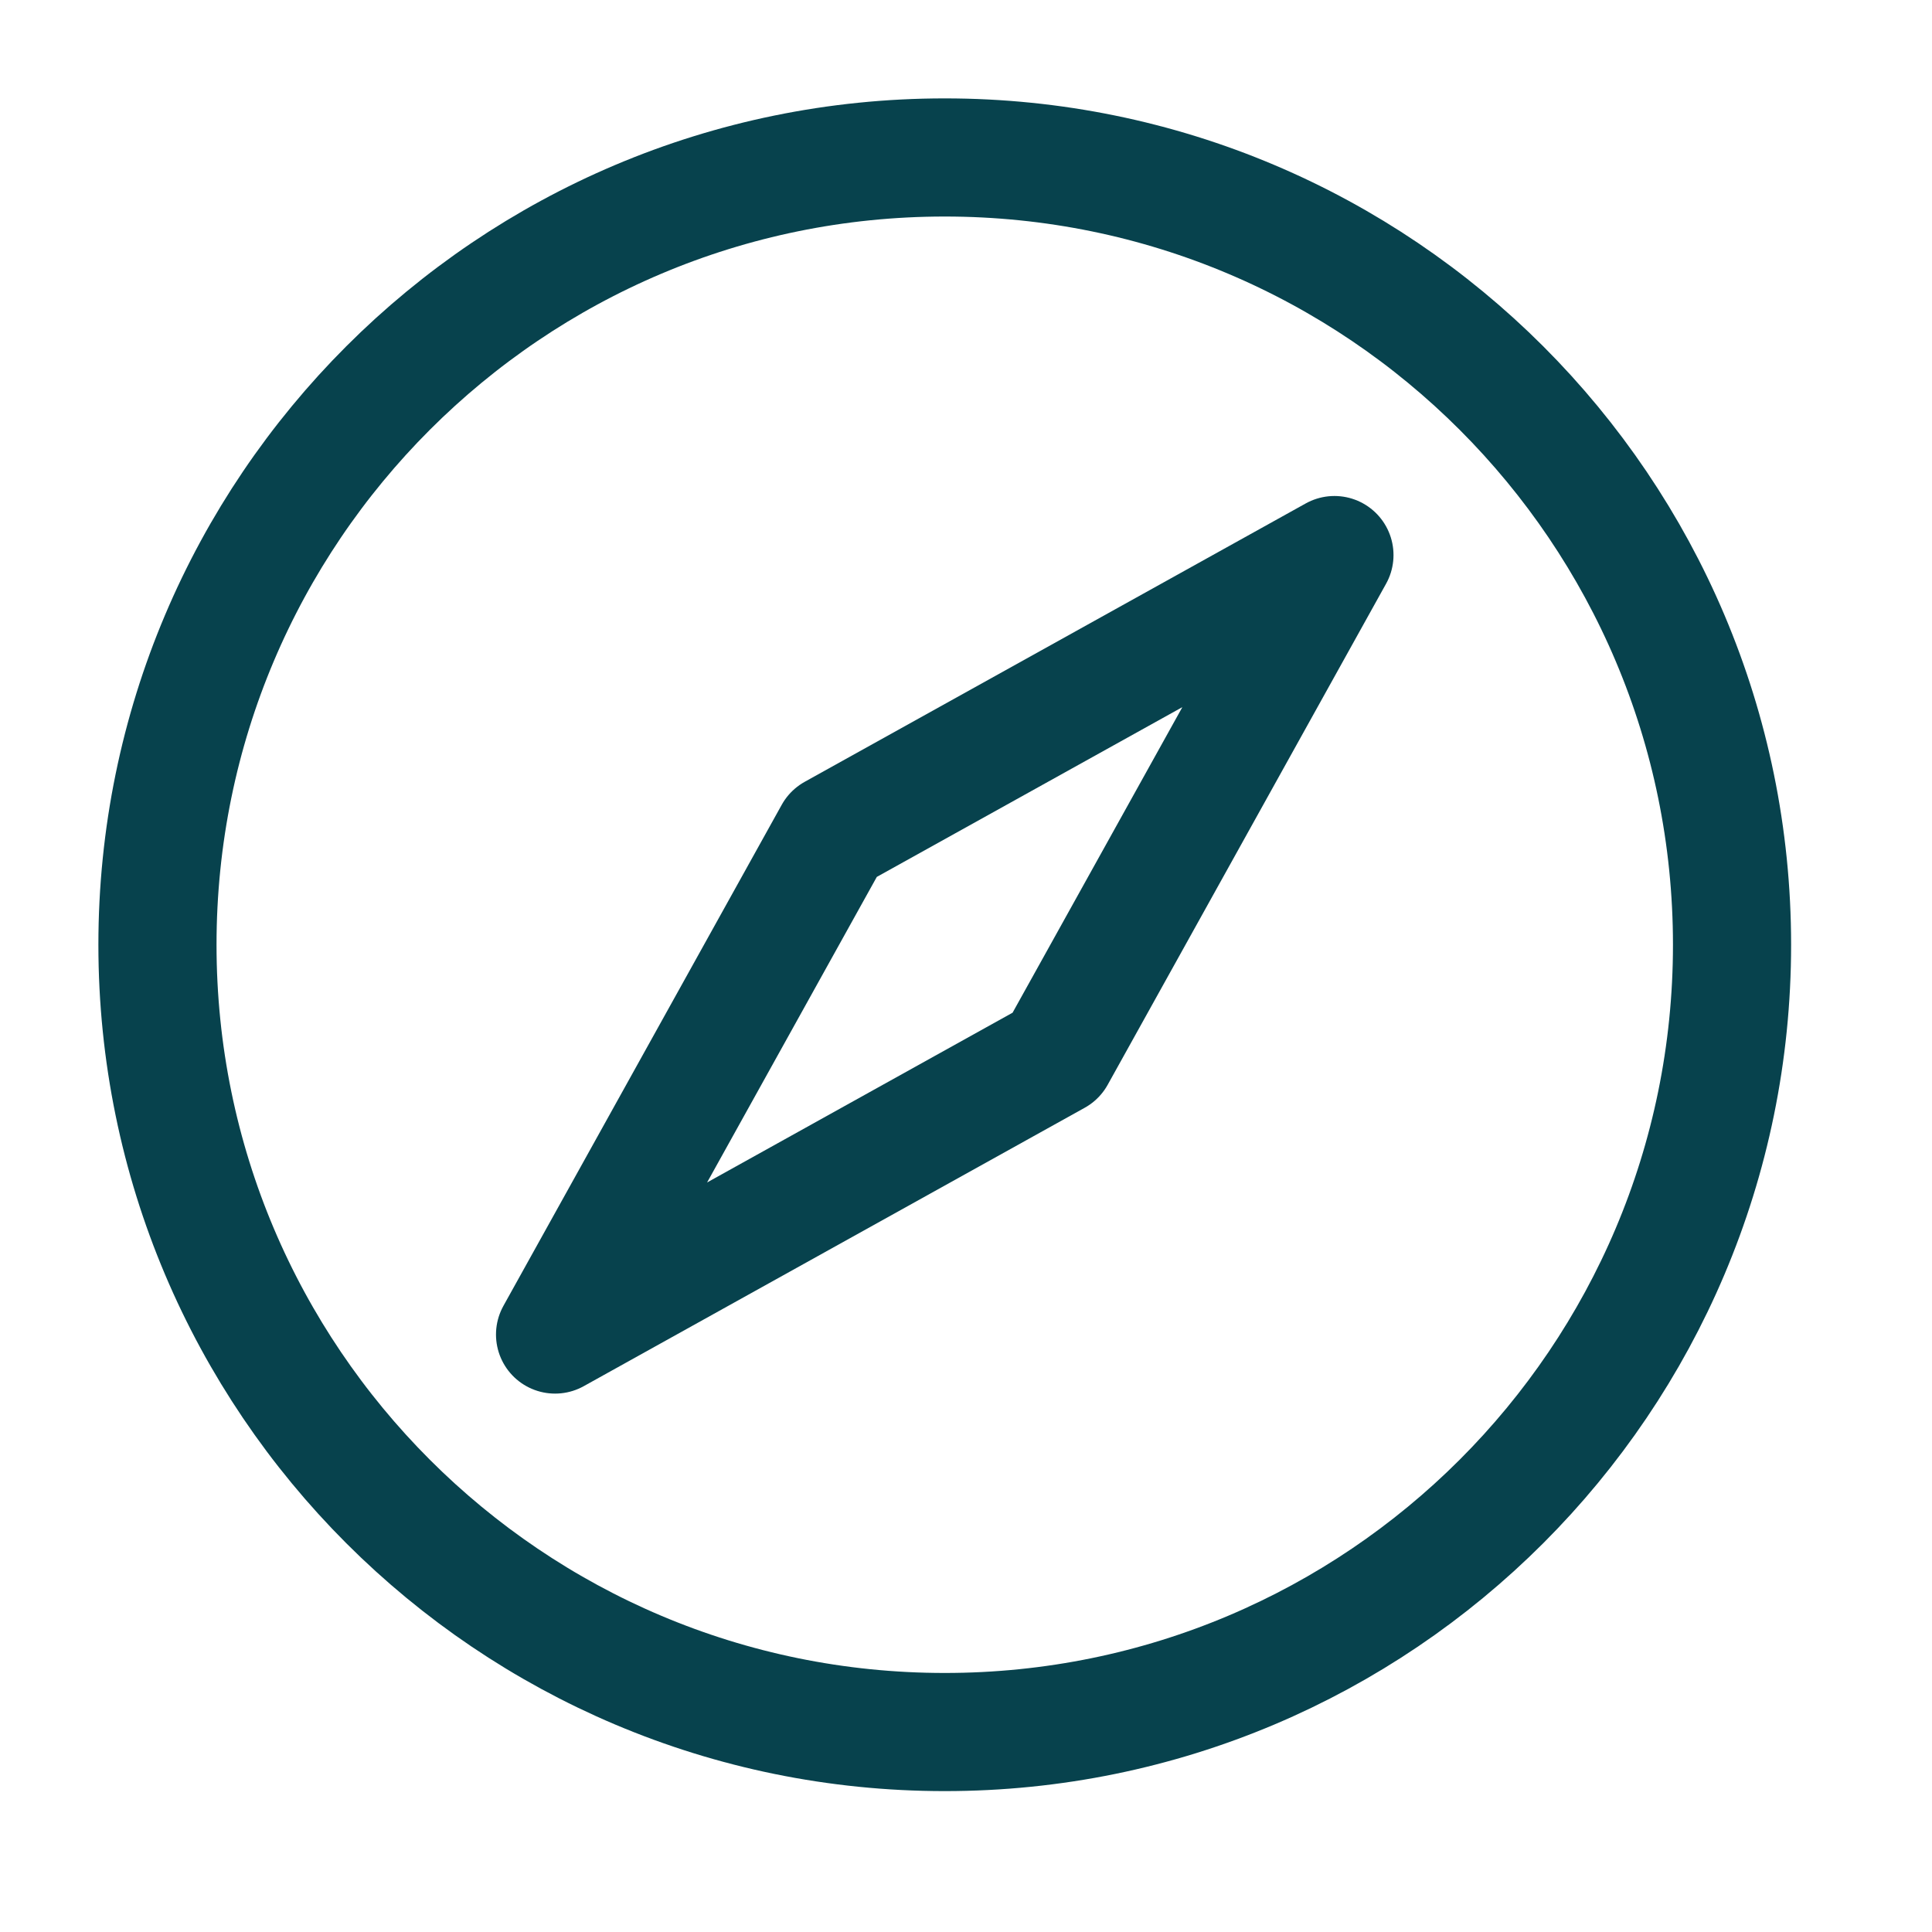 <svg width="20" height="20" viewBox="0 0 20 20" fill="none" xmlns="http://www.w3.org/2000/svg">
<path d="M8.627 8.628L13.814 5.746L10.932 10.933L5.746 13.815L8.627 8.628Z" stroke="#07424D" stroke-width="1.223" stroke-linecap="round" stroke-linejoin="round"/>
<path d="M9.78 17.93C14.281 17.93 17.93 14.282 17.93 9.78C17.93 5.279 14.281 1.63 9.78 1.63C5.279 1.63 1.63 5.279 1.63 9.78C1.63 14.282 5.279 17.93 9.78 17.93Z" stroke="#07424D" stroke-width="1.223" stroke-linecap="round" stroke-linejoin="round"/>
</svg>
